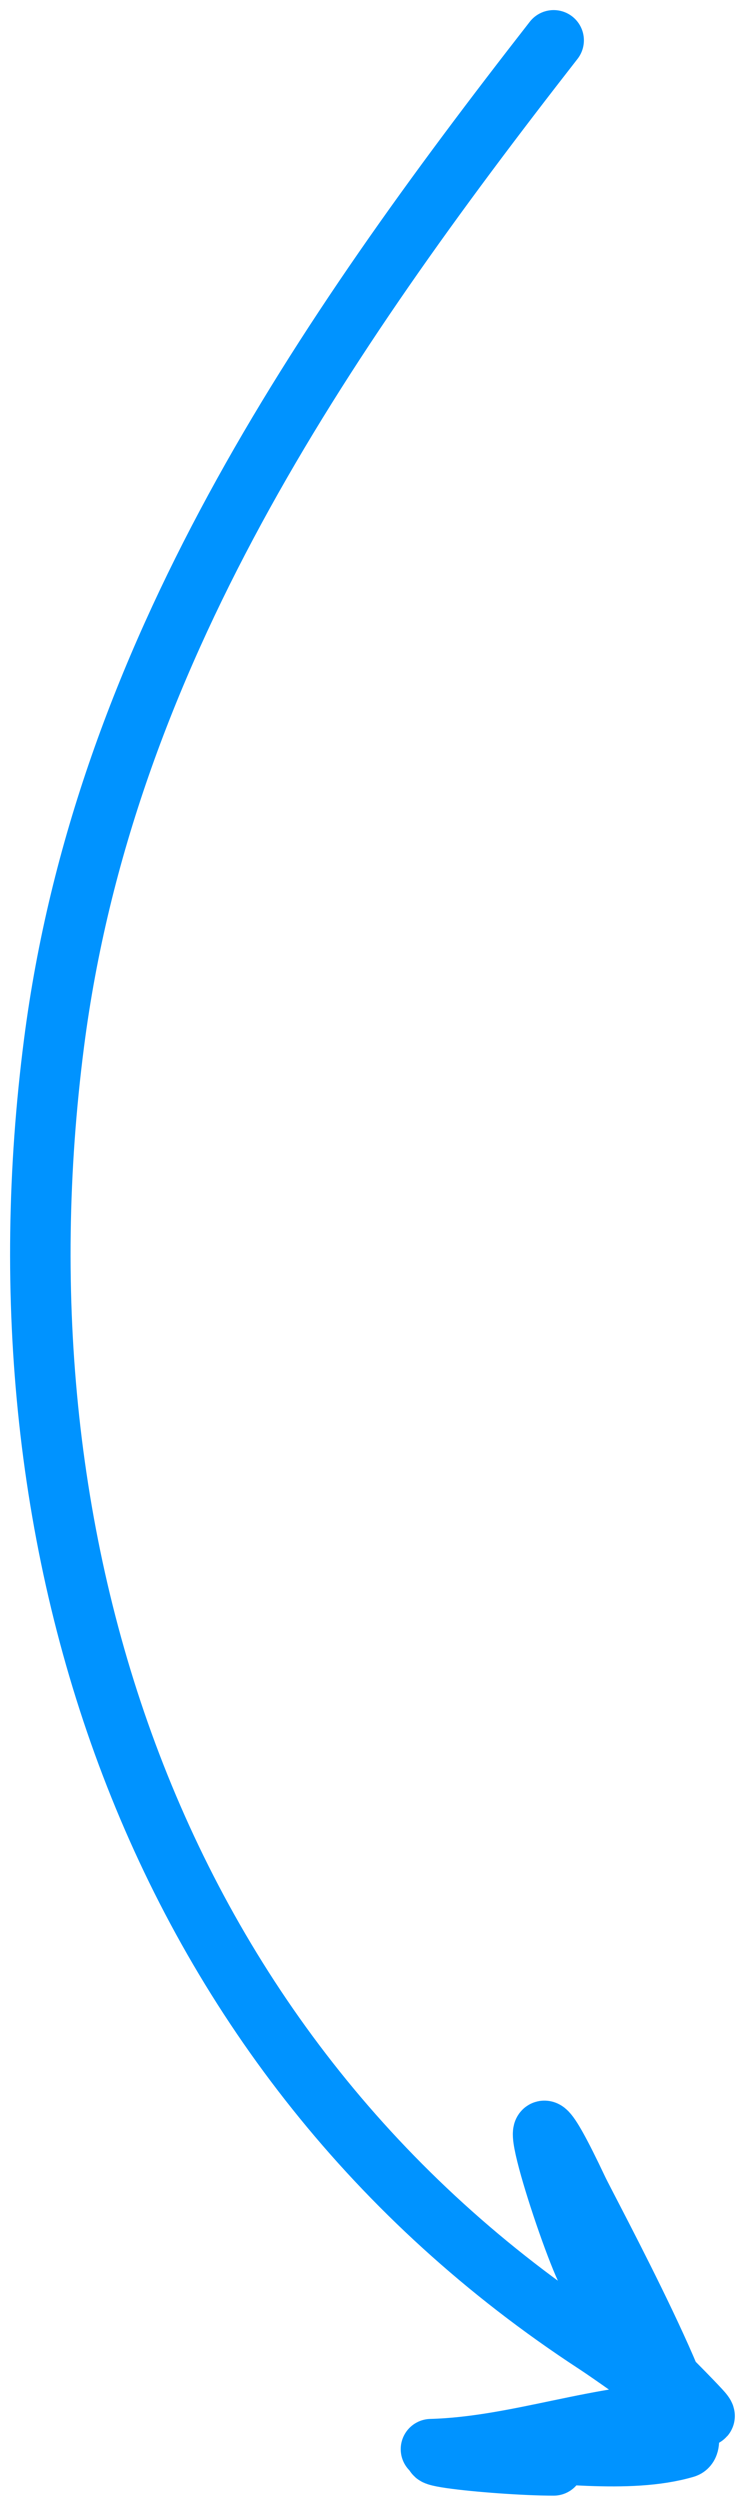 <svg width="37" height="124" viewBox="0 0 37 124" fill="none" xmlns="http://www.w3.org/2000/svg">
<path d="M27.46 2C15.87 16.866 5.152 32.565 2.681 51.718C-0.569 76.901 7.726 101.977 29.529 116.233C31.234 117.348 36.09 120.984 34.699 119.495C32.543 117.184 30.428 115.532 29.051 112.534C27.931 110.093 25.133 101.133 28.654 108.596C29.151 109.652 35.311 121.013 33.983 121.404C31.15 122.237 27.259 121.563 24.318 121.563C17.795 121.563 24.594 122.279 27.46 122.279" stroke="#0093FF" stroke-width="3" stroke-linecap="round"/>
<path d="M21.375 121.473C25.707 121.355 29.83 119.654 34.108 119.654" stroke="#0093FF" stroke-width="3" stroke-linecap="round"/>
</svg>
